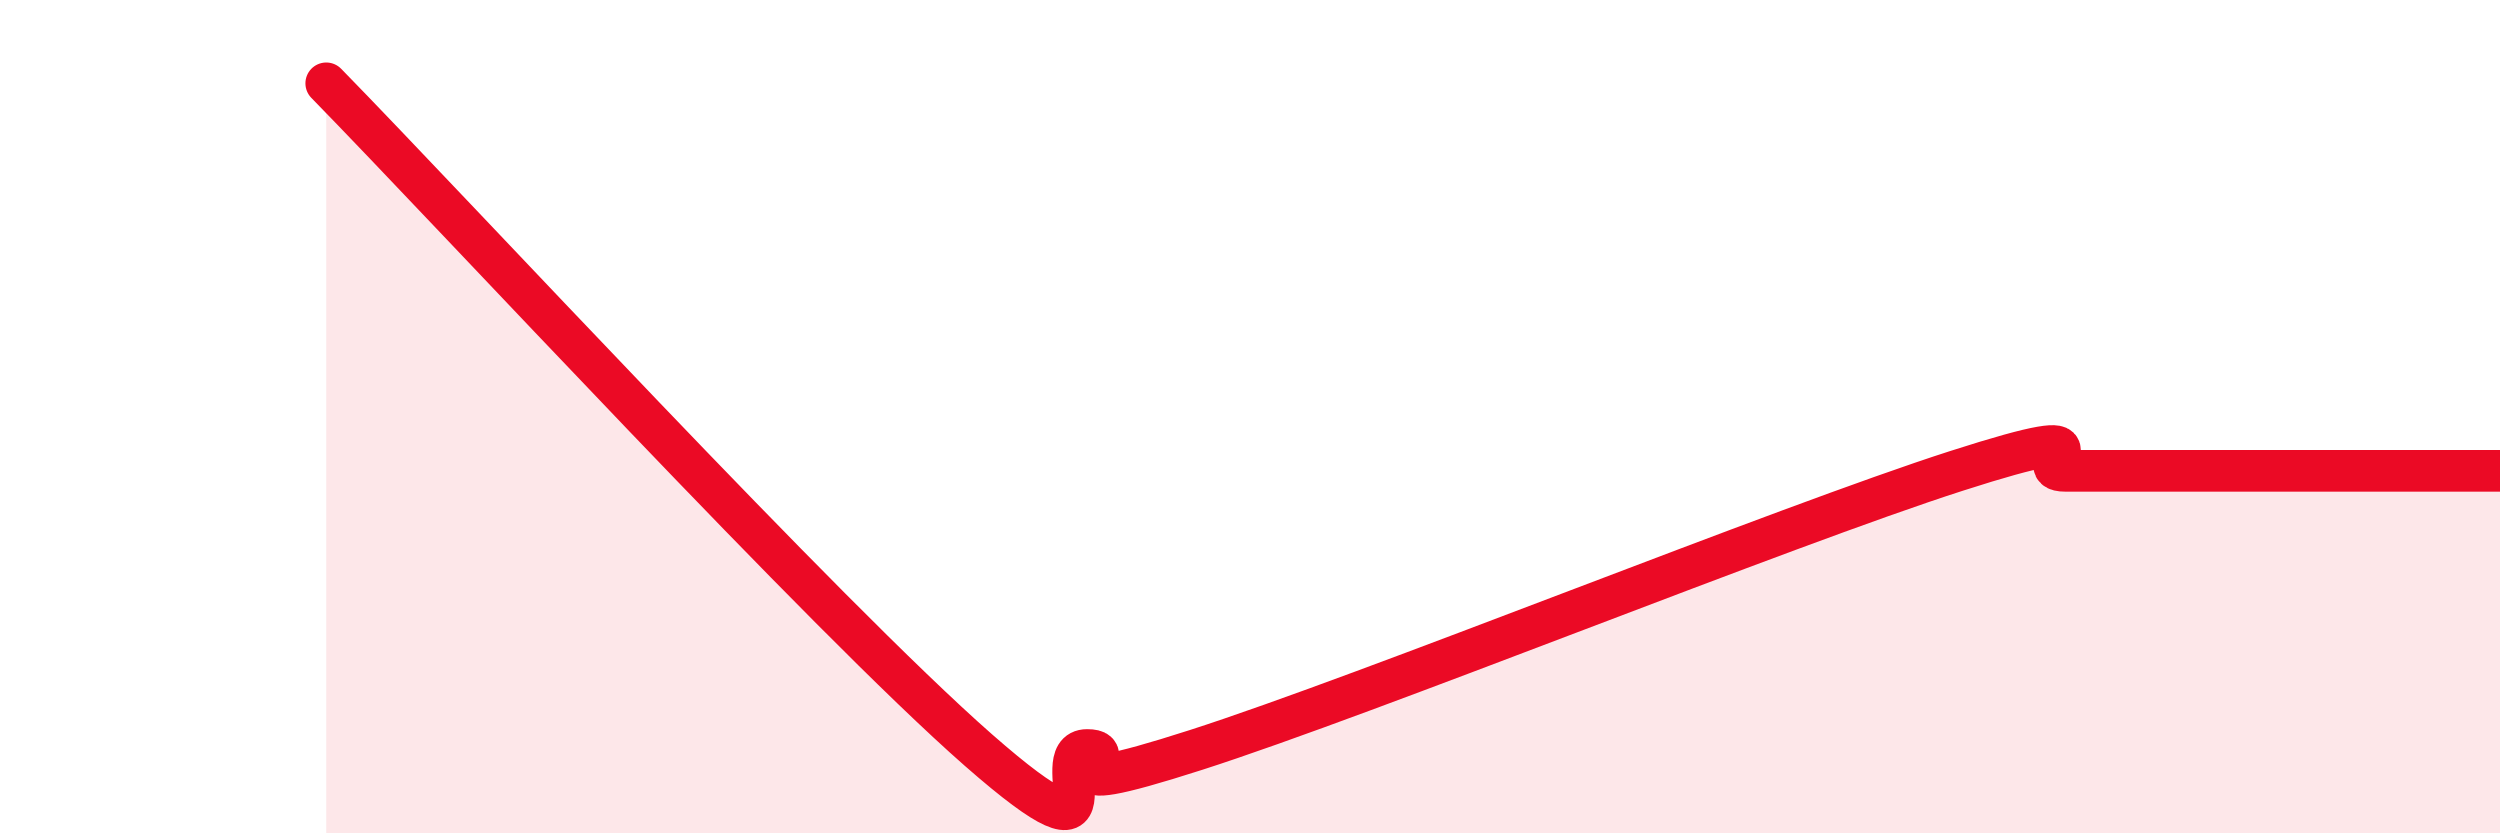 
    <svg width="60" height="20" viewBox="0 0 60 20" xmlns="http://www.w3.org/2000/svg">
      <path
        d="M 7.83,2 C 10.96,5.2 19.83,14.8 23.48,18 C 27.13,21.2 25.05,18 26.09,18 C 27.13,18 24.53,19.34 28.7,18 C 32.87,16.66 42.79,12.64 46.96,11.3 C 51.13,9.96 48.53,11.3 49.57,11.3 C 50.61,11.3 51.13,11.3 52.17,11.3 C 53.21,11.3 53.74,11.3 54.78,11.3 C 55.82,11.3 56.35,11.3 57.39,11.3 C 58.43,11.3 59.48,11.3 60,11.3L60 20L7.83 20Z"
        fill="#EB0A25"
        opacity="0.1"
        stroke-linecap="round"
        stroke-linejoin="round"
      />
      <path
        d="M 7.83,2 C 10.96,5.2 19.83,14.8 23.48,18 C 27.13,21.2 25.05,18 26.09,18 C 27.13,18 24.53,19.34 28.7,18 C 32.87,16.66 42.79,12.64 46.96,11.3 C 51.13,9.96 48.53,11.3 49.57,11.3 C 50.61,11.3 51.13,11.3 52.17,11.3 C 53.21,11.3 53.74,11.3 54.78,11.3 C 55.82,11.3 56.35,11.3 57.39,11.3 C 58.43,11.3 59.48,11.3 60,11.3"
        stroke="#EB0A25"
        stroke-width="1"
        fill="none"
        stroke-linecap="round"
        stroke-linejoin="round"
      />
    </svg>
  